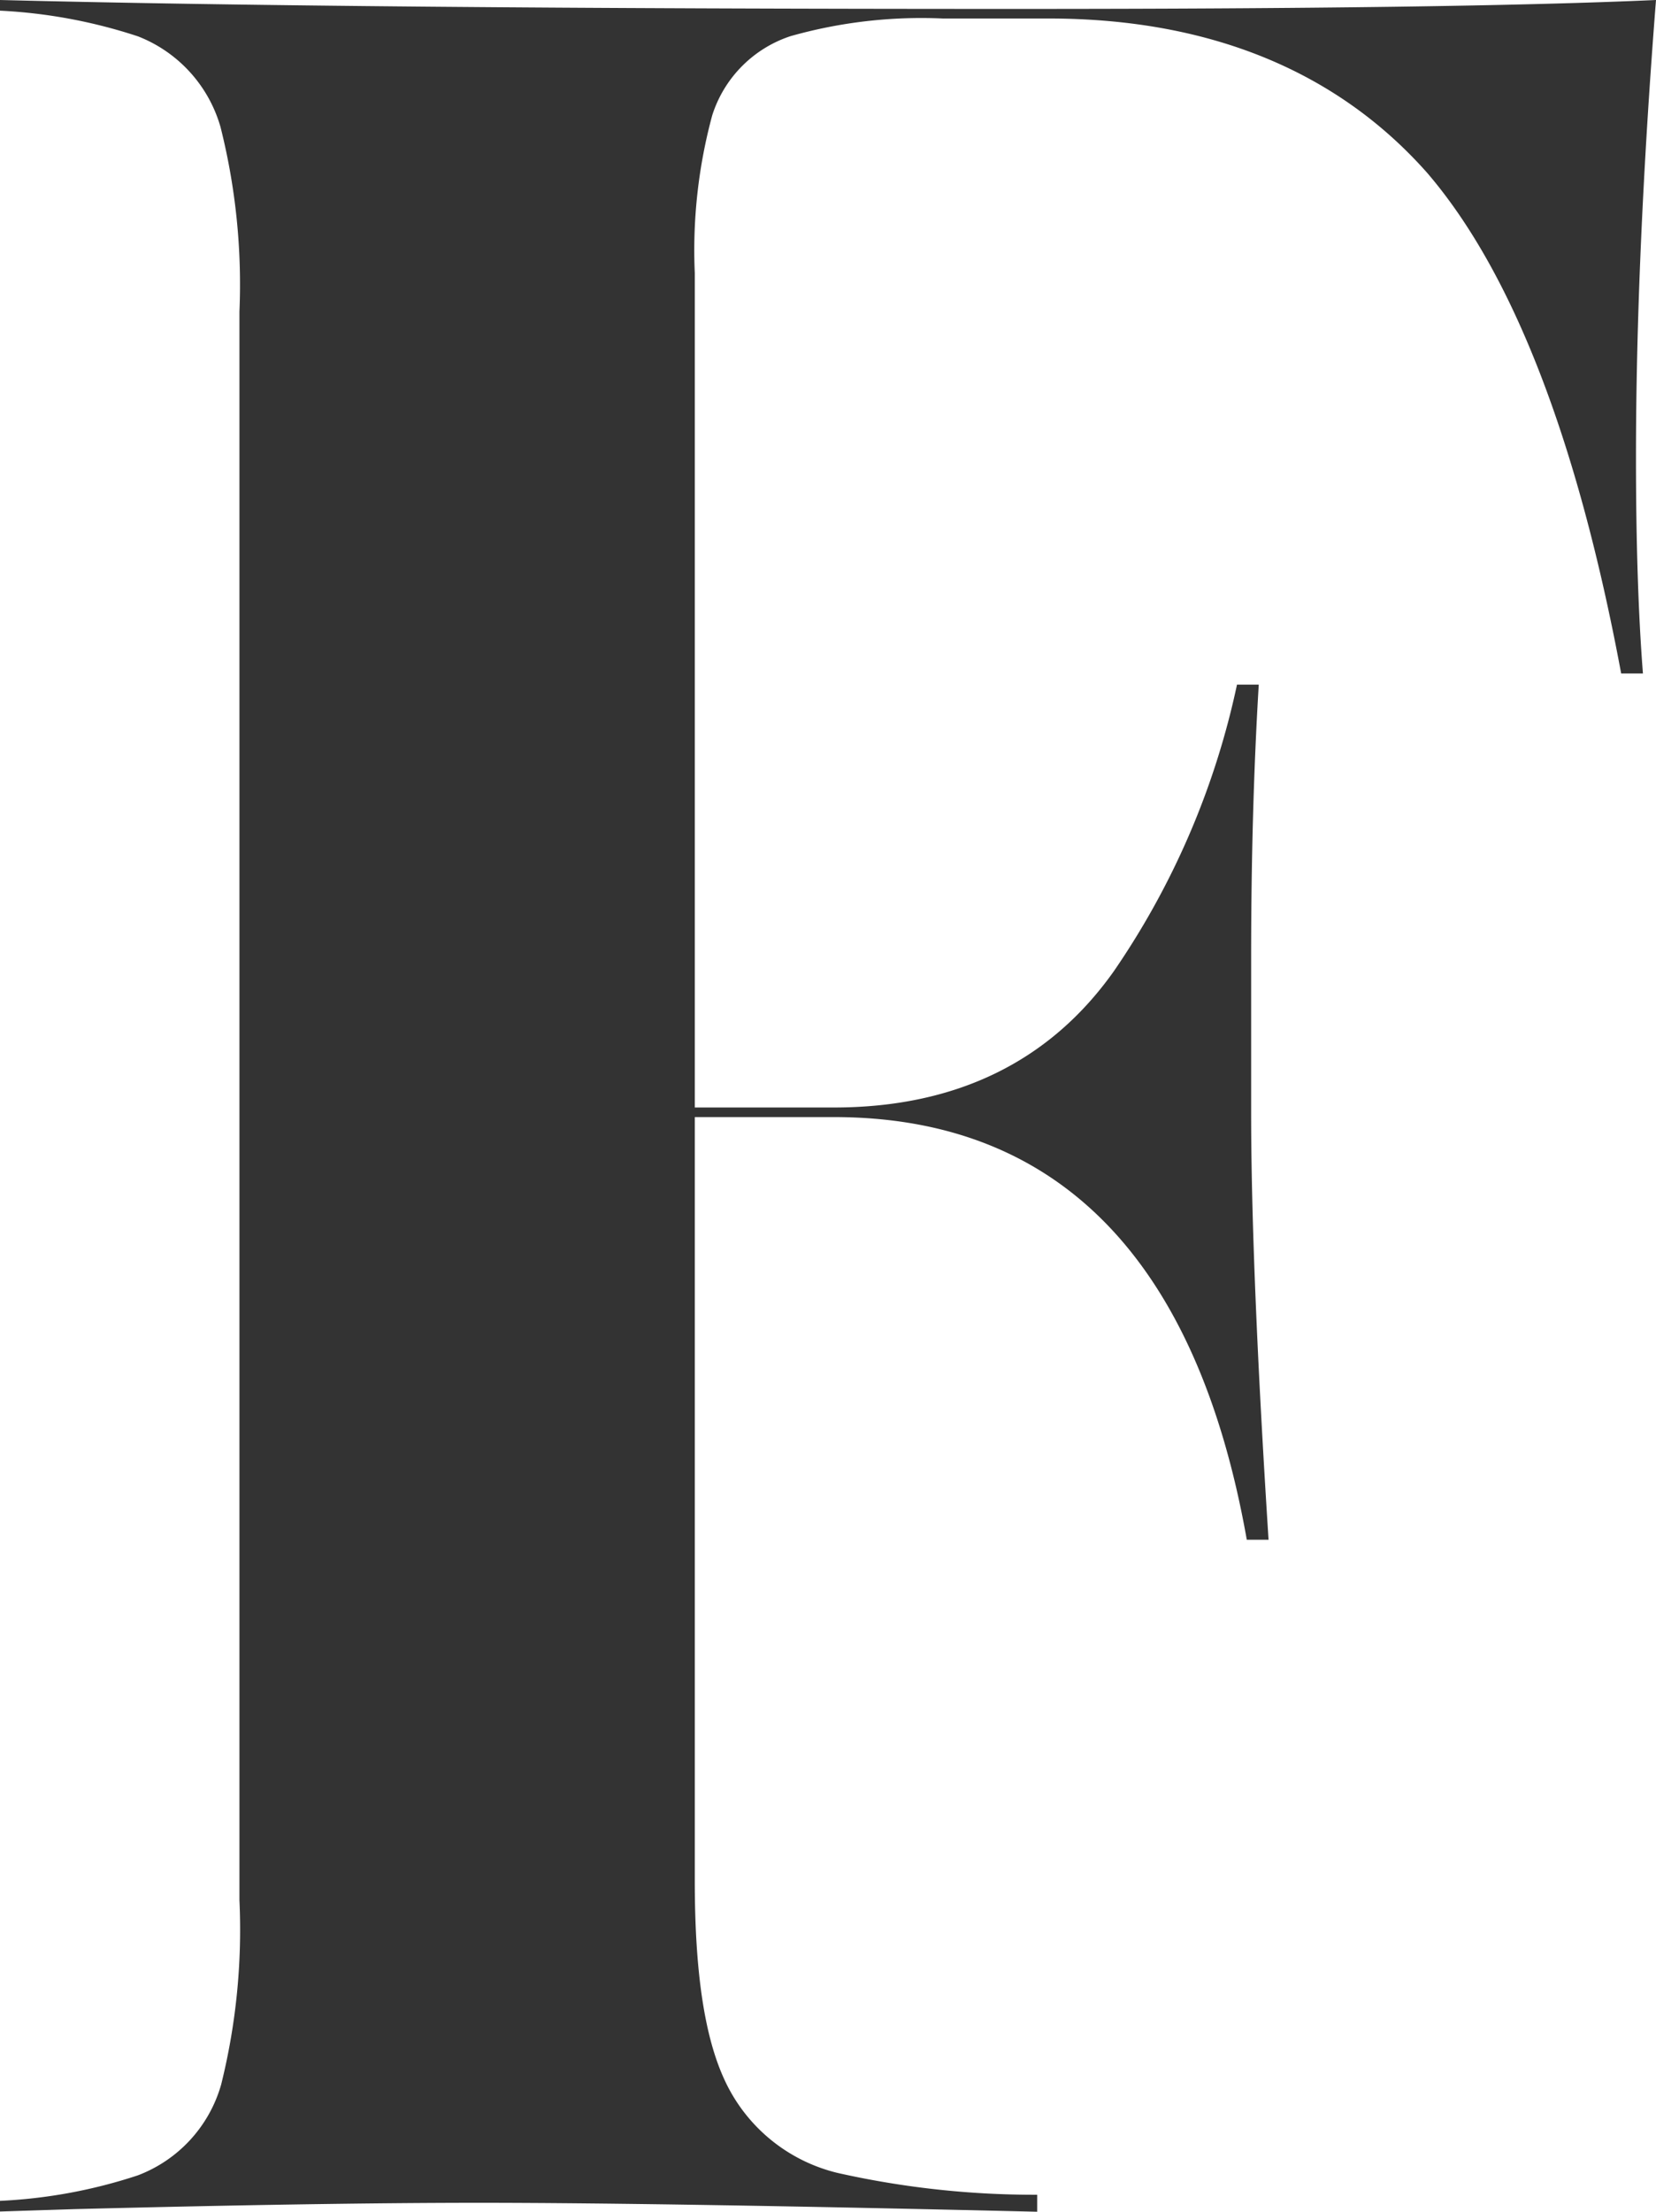 <svg xmlns="http://www.w3.org/2000/svg" viewBox="0 0 76.08 101.57"><defs><style>.cls-1{fill:#333;}</style></defs><g id="レイヤー_2" data-name="レイヤー 2"><g id="レイヤー_3" data-name="レイヤー 3"><path class="cls-1" d="M47.65,101.57c-11.38-.27-20-.41-25.66-.41-4.86,0-11.1.1-18.57.29L0,101.56v-.49A23.58,23.58,0,0,0,6.33,99.9a6.3,6.3,0,0,0,3.83-4.17A29.44,29.44,0,0,0,11,87.26V14.31a29.57,29.57,0,0,0-.87-8.48A6.34,6.34,0,0,0,6.34,1.67,23.93,23.93,0,0,0,0,.49V0C10.54.27,26.24.41,46.7.41,60,.41,69.88.28,76.08,0c-.61,7.76-.92,14.84-.92,21,0,3.93.11,7.26.32,9.93h-1c-2-10.72-5-18.44-8.92-23C61.43,3.27,55.57.85,48.17.85H43.32a22.08,22.08,0,0,0-7,.81A5.62,5.62,0,0,0,32.72,5.3a23.68,23.68,0,0,0-.8,7.24V50.86h6.39c5.61,0,9.93-2.11,12.87-6.27a36.72,36.72,0,0,0,5.65-13.15h1c-.23,3.8-.35,8-.35,12.58v7.06c0,4.75.27,11.35.8,19.63h-1C55,57.83,48.6,51.3,38.31,51.3H31.92V86.38c0,4.14.44,7.13,1.36,9.12a7.7,7.7,0,0,0,5.21,4.29,41.24,41.24,0,0,0,9.16,1Z"/></g></g></svg>